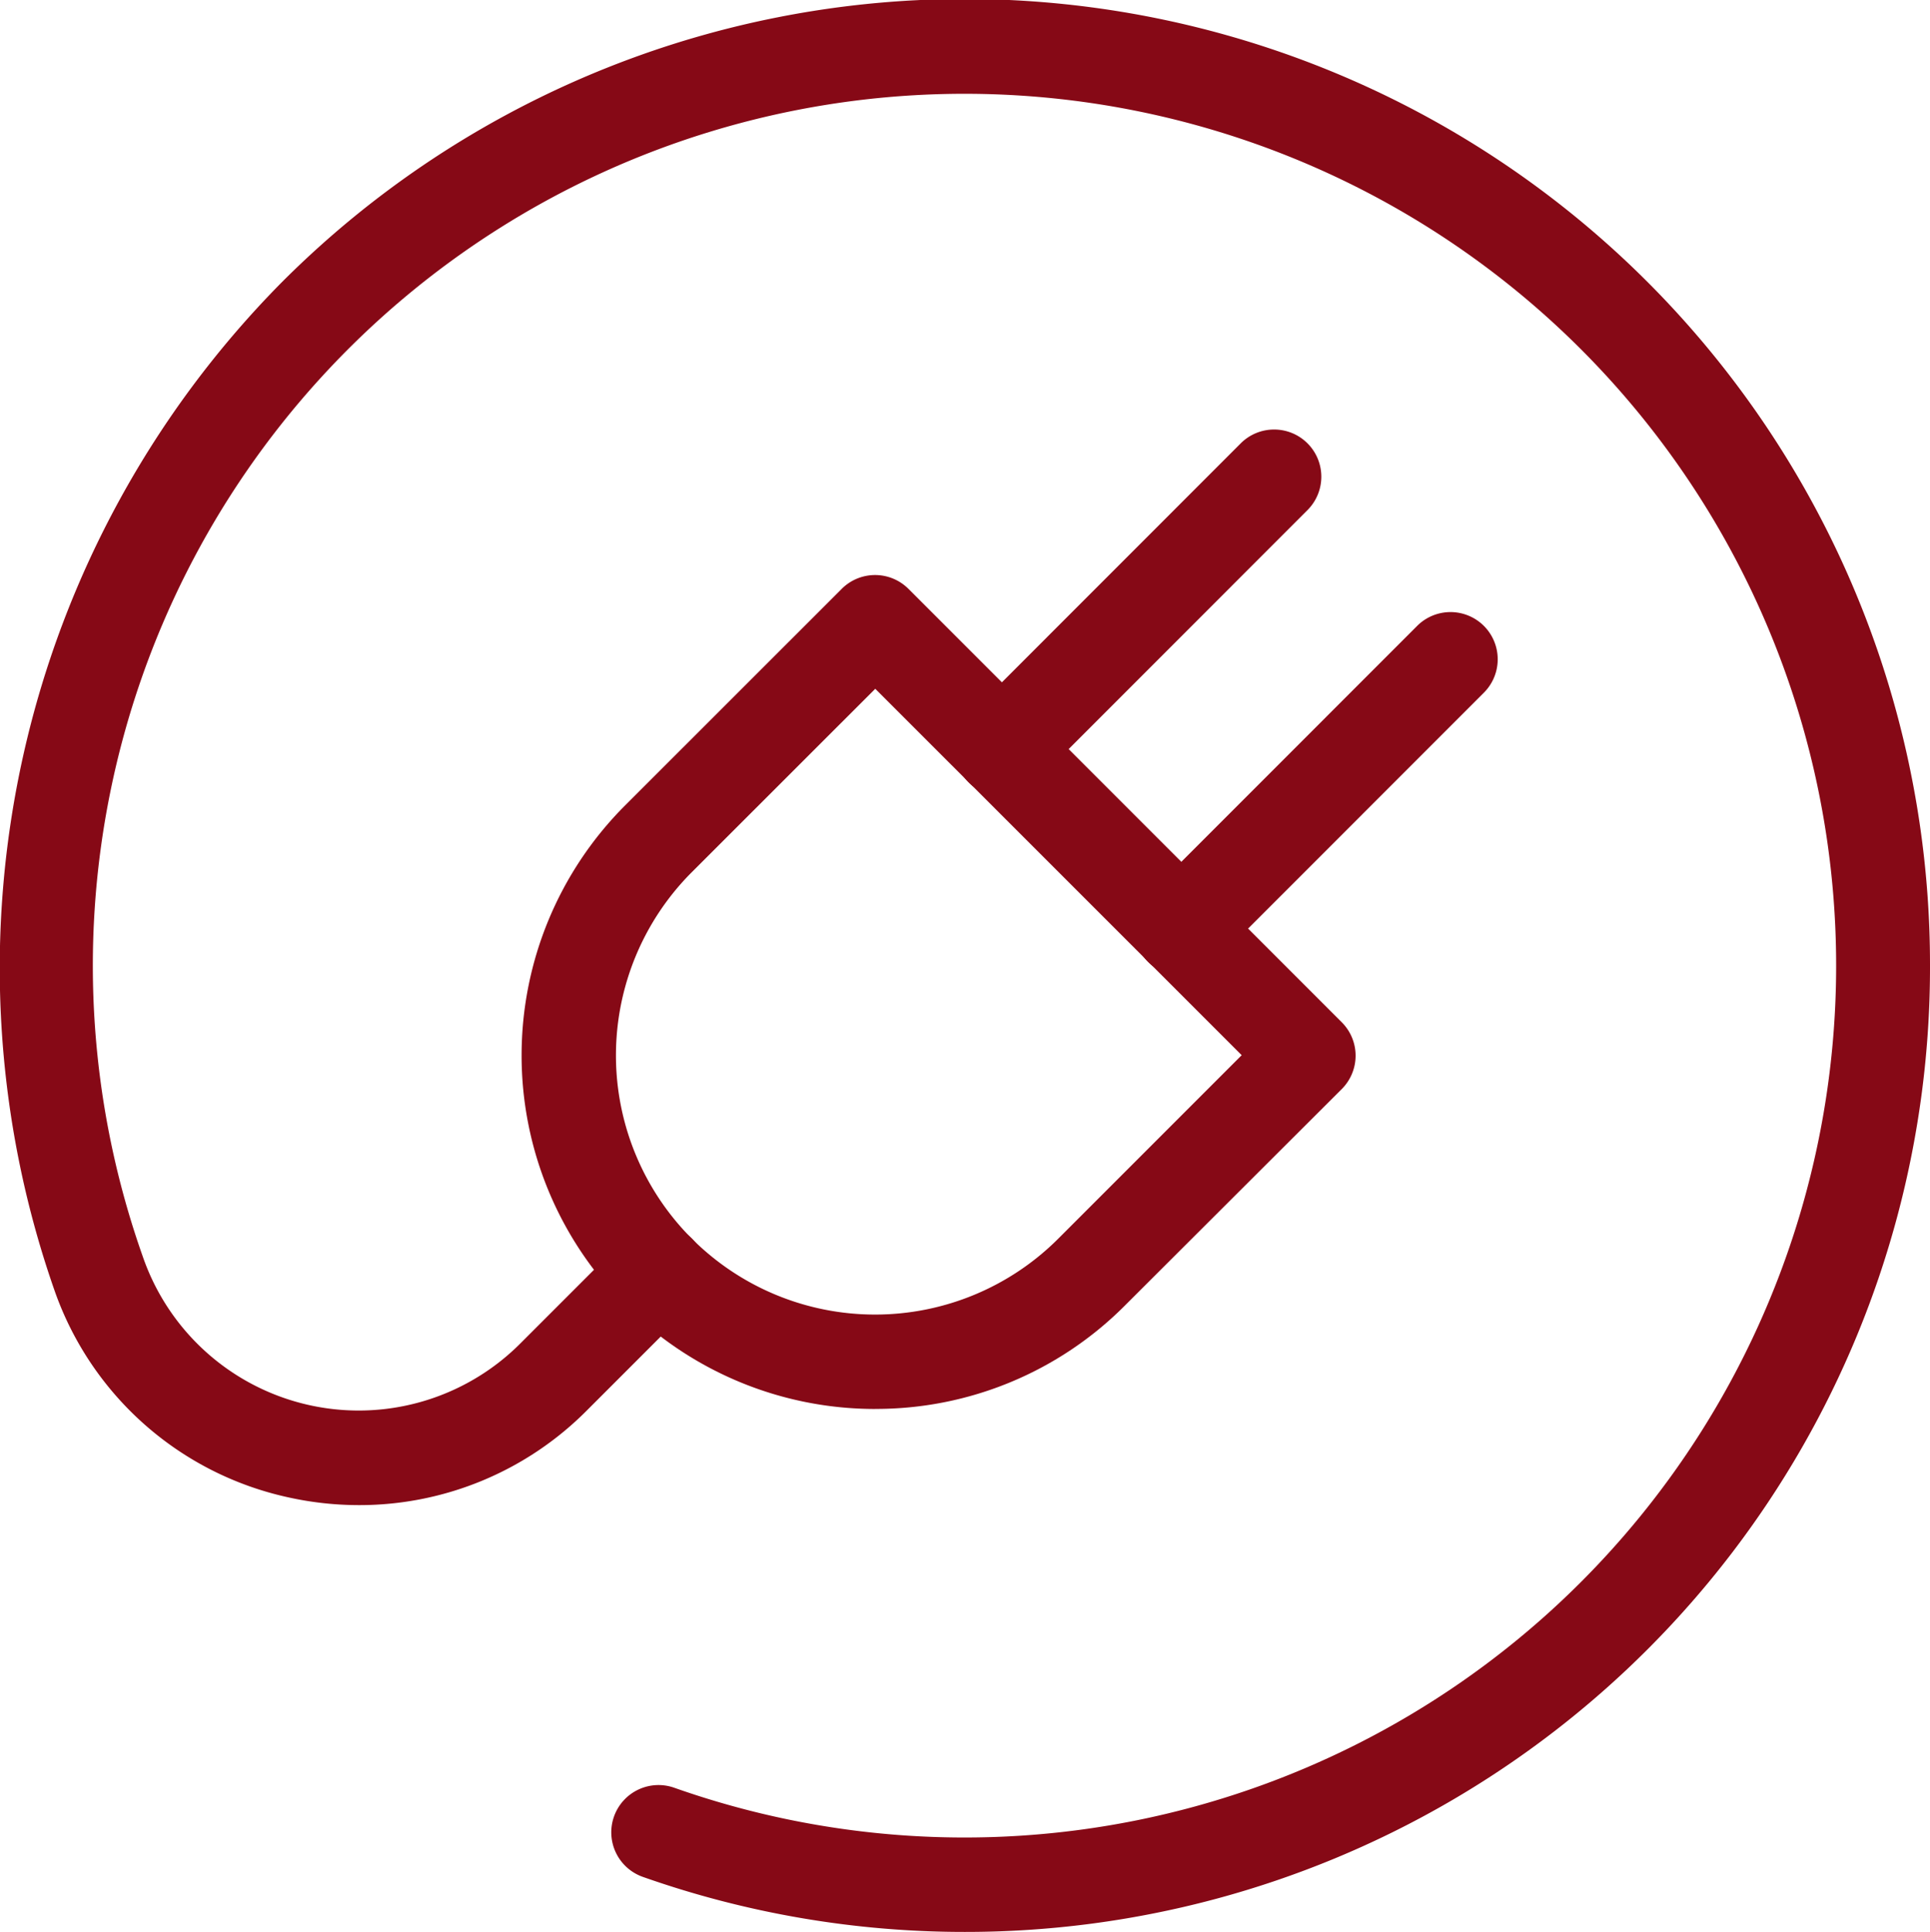 <?xml version="1.0" encoding="UTF-8"?>
<svg xmlns="http://www.w3.org/2000/svg" xmlns:xlink="http://www.w3.org/1999/xlink" width="36.822" height="36.85" viewBox="0 0 36.822 36.85">
  <defs>
    <clipPath id="clip-path">
      <rect id="Rechteck_629" data-name="Rechteck 629" width="36.822" height="36.85" transform="translate(0 0)" fill="none"></rect>
    </clipPath>
  </defs>
  <g id="Gruppe_1585" data-name="Gruppe 1585" transform="translate(0 0)">
    <g id="Gruppe_1584" data-name="Gruppe 1584" clip-path="url(#clip-path)">
      <path id="Pfad_2689" data-name="Pfad 2689" d="M18.407,36.85A18.447,18.447,0,0,1,12.264,35.8a.9.9,0,0,1,.6-1.7A16.63,16.63,0,1,0,2.723,23.964a4.357,4.357,0,0,0,7.206,1.66l2-2A.9.9,0,1,1,13.2,24.9l-2,2a6.117,6.117,0,0,1-4.349,1.809,6.255,6.255,0,0,1-1.368-.152,6.1,6.1,0,0,1-4.434-3.917A18.6,18.6,0,0,1,5.374,5.386,18.415,18.415,0,0,1,36.822,18.4,18.4,18.4,0,0,1,18.407,36.85" fill="#860916"></path>
      <path id="Pfad_2690" data-name="Pfad 2690" d="M16.695,26.875a6.744,6.744,0,0,1-4.768-11.513l4.132-4.13a.9.9,0,0,1,1.273,0L25.6,19.5a.9.9,0,0,1,0,1.272L21.464,24.9a6.7,6.7,0,0,1-4.769,1.974M13.2,16.635a4.943,4.943,0,0,0,6.99,6.992l3.5-3.5-6.991-6.989Z" fill="#860916"></path>
      <path id="Pfad_2691" data-name="Pfad 2691" d="M19.116,15.187a.9.9,0,0,1-.637-1.536l5.193-5.195a.9.9,0,0,1,.637-.263.9.9,0,0,1,.637,1.536l-5.193,5.195a.9.9,0,0,1-.637.263" fill="#860916"></path>
      <path id="Pfad_2692" data-name="Pfad 2692" d="M22.539,18.611a.9.9,0,0,1-.637-1.536l5.135-5.136a.9.9,0,0,1,1.274,1.273l-5.135,5.136a.9.9,0,0,1-.637.263" fill="#860916"></path>
    </g>
  </g>
</svg>
